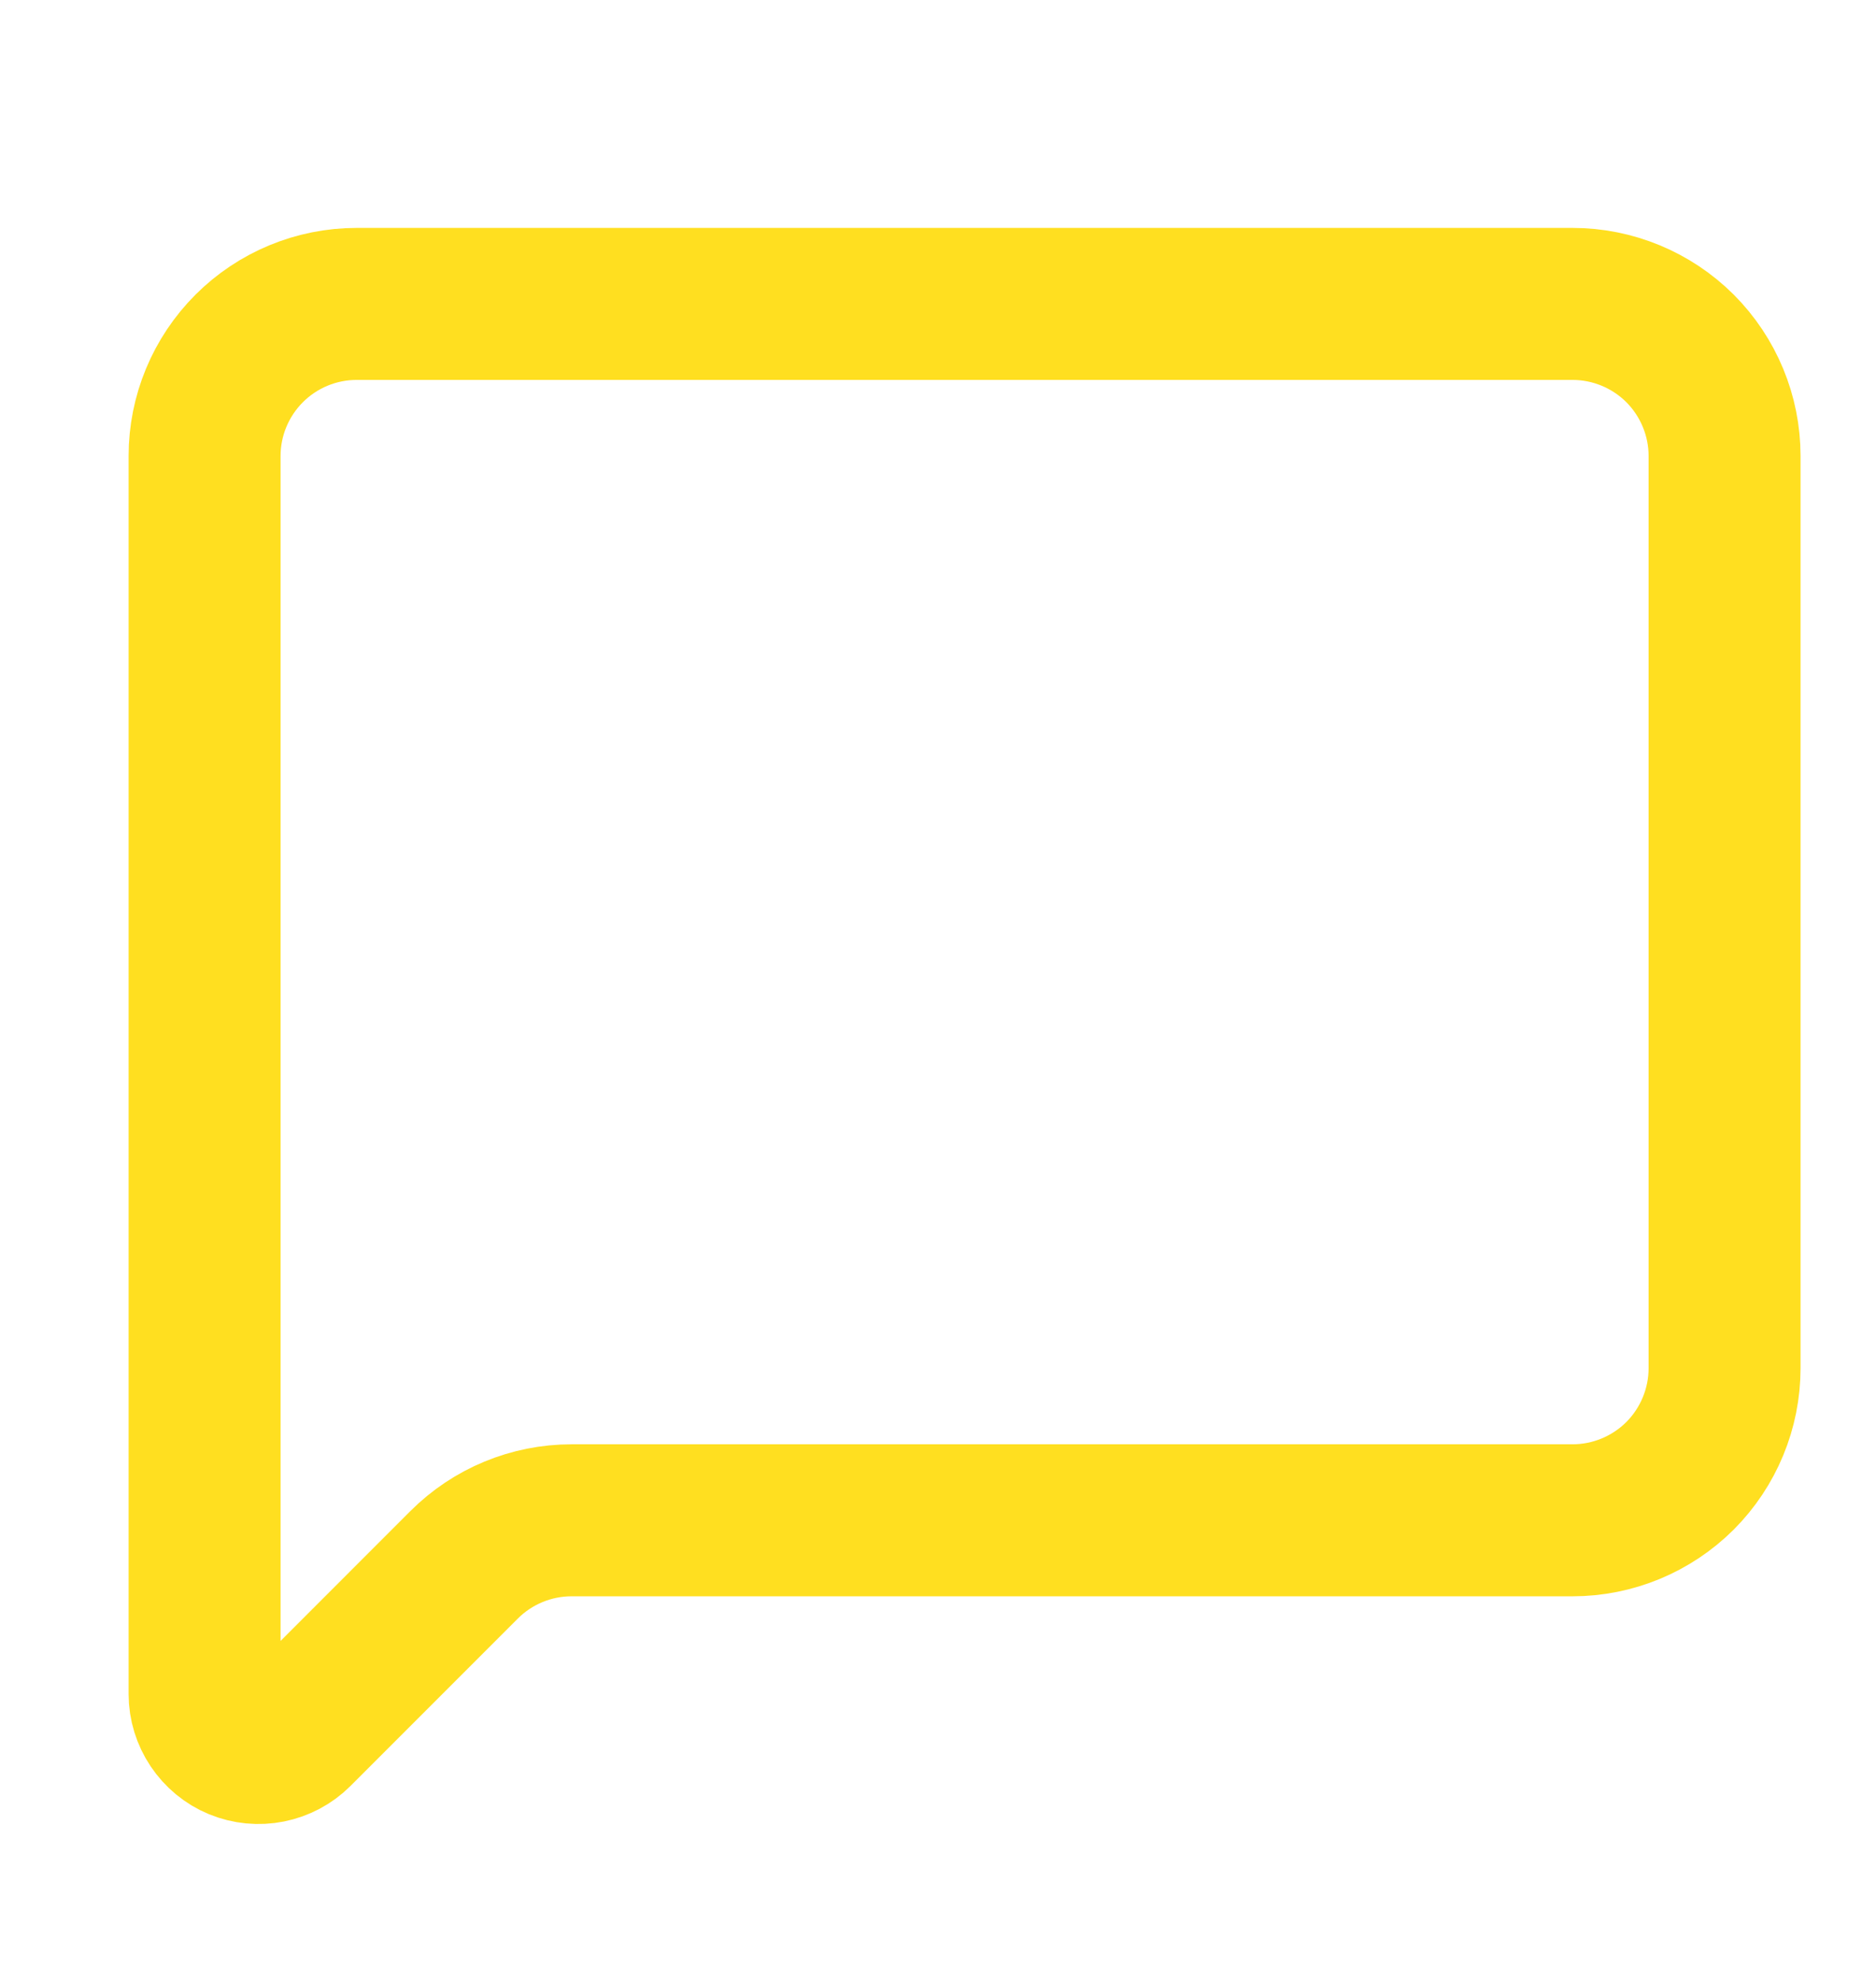 <svg width="18" height="19" viewBox="0 0 18 19" fill="none" xmlns="http://www.w3.org/2000/svg">
<g clip-path="url(#clip0_457_3563)">
<path d="M16.547 13.123C16.547 13.51 16.393 13.881 16.12 14.155C15.846 14.428 15.475 14.582 15.088 14.582H5.484C5.097 14.582 4.726 14.736 4.453 15.009L2.847 16.615C2.775 16.687 2.682 16.736 2.582 16.756C2.482 16.776 2.378 16.766 2.283 16.727C2.188 16.688 2.108 16.621 2.051 16.536C1.994 16.451 1.963 16.351 1.963 16.249V4.373C1.963 3.987 2.117 3.616 2.391 3.342C2.664 3.069 3.035 2.915 3.422 2.915H15.088C15.475 2.915 15.846 3.069 16.12 3.342C16.393 3.616 16.547 3.987 16.547 4.373V13.123Z" stroke="#FFDF20" stroke-width="1.458" stroke-linecap="round" stroke-linejoin="round"/>
</g>
<defs>
<clipPath id="clip0_457_3563">
<rect width="17.5" height="17.5" fill="white" transform="translate(0.505 0.728)"/>
</clipPath>
</defs>
</svg>
